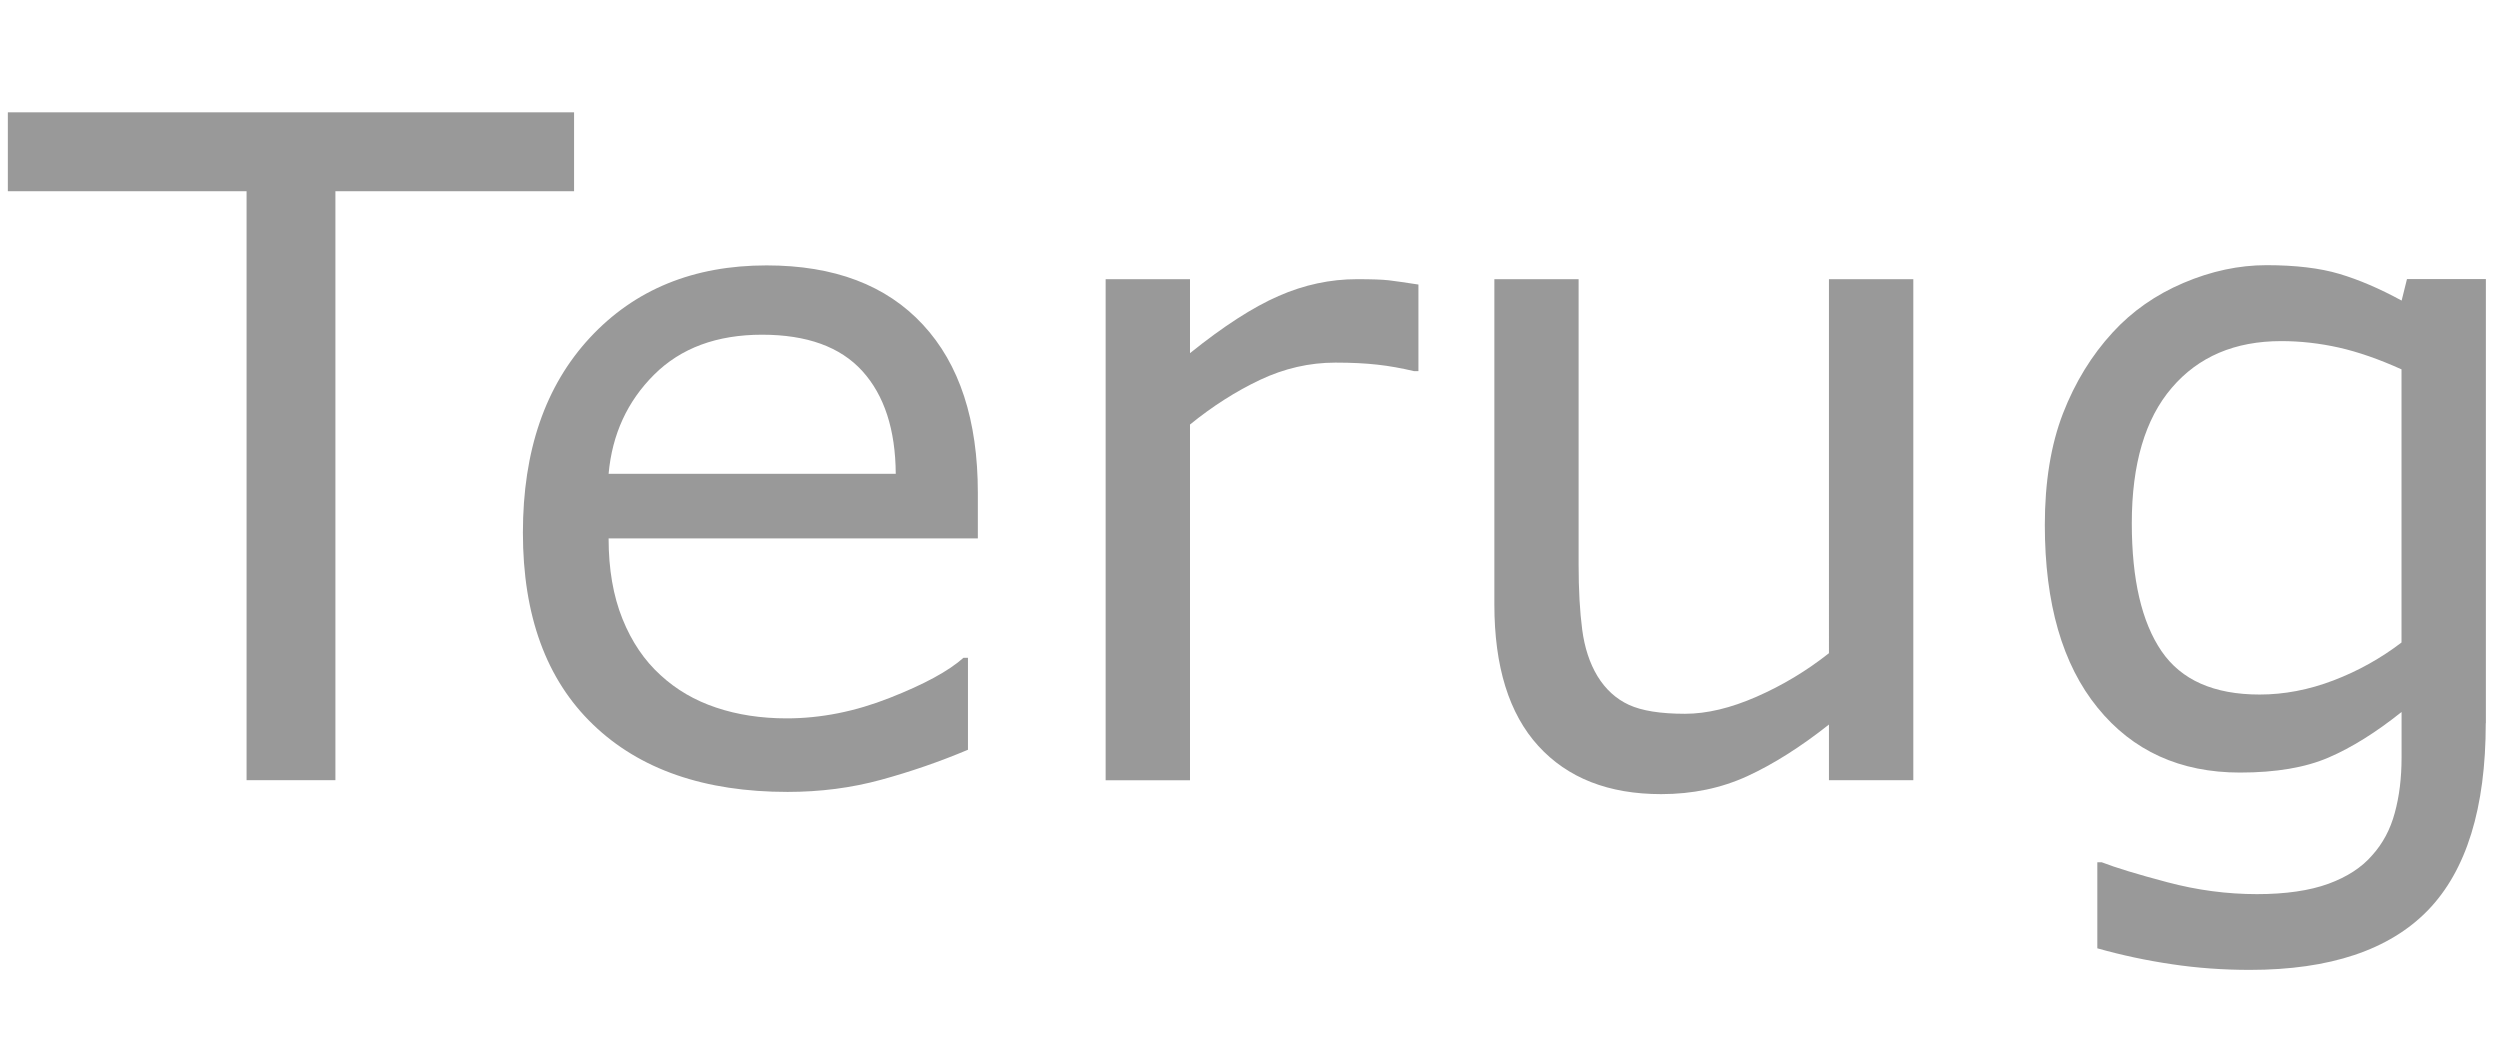 <?xml version="1.0" encoding="utf-8"?>
<!-- Generator: Adobe Illustrator 14.0.0, SVG Export Plug-In . SVG Version: 6.00 Build 43363)  -->
<!DOCTYPE svg PUBLIC "-//W3C//DTD SVG 1.1//EN" "http://www.w3.org/Graphics/SVG/1.1/DTD/svg11.dtd">
<svg version="1.1" id="standby" xmlns="http://www.w3.org/2000/svg" xmlns:xlink="http://www.w3.org/1999/xlink" x="0px" y="0px"
	 width="43px" height="18px" viewBox="0 0 43 18" enable-background="new 0 0 43 18" xml:space="preserve">
<g>
	<path fill="#999999" d="M9.874,3.289H5.769v10.13H4.241V3.289H0.135V1.932h9.739V3.289z"/>
	<path fill="#999999" d="M16.819,9.261h-6.351c0,0.529,0.08,0.991,0.239,1.385c0.159,0.394,0.378,0.716,0.656,0.968
		c0.268,0.247,0.585,0.433,0.953,0.556c0.368,0.124,0.773,0.186,1.215,0.186c0.586,0,1.177-0.117,1.771-0.352
		c0.594-0.233,1.018-0.464,1.27-0.69h0.077v1.582c-0.489,0.206-0.988,0.378-1.497,0.517s-1.044,0.208-1.605,0.208
		c-1.43,0-2.547-0.387-3.349-1.161c-0.803-0.773-1.204-1.873-1.204-3.298c0-1.409,0.385-2.527,1.154-3.355s1.781-1.242,3.037-1.242
		c1.163,0,2.059,0.339,2.689,1.019c0.63,0.679,0.945,1.643,0.945,2.893V9.261z M15.407,8.149c-0.005-0.761-0.197-1.35-0.575-1.767
		c-0.378-0.416-0.953-0.625-1.725-0.625c-0.777,0-1.396,0.229-1.856,0.687c-0.46,0.458-0.722,1.026-0.783,1.705H15.407z"/>
	<path fill="#999999" d="M24.397,6.383h-0.078c-0.217-0.051-0.426-0.089-0.629-0.111c-0.203-0.023-0.443-0.035-0.721-0.035
		c-0.448,0-0.88,0.1-1.297,0.297c-0.417,0.198-0.818,0.454-1.204,0.768v6.118h-1.451V4.802h1.451v1.272
		c0.576-0.463,1.084-0.791,1.524-0.983c0.44-0.193,0.889-0.289,1.346-0.289c0.252,0,0.436,0.006,0.549,0.019
		c0.113,0.014,0.283,0.038,0.51,0.073V6.383z"/>
	<path fill="#999999" d="M32.909,13.419h-1.451v-0.957c-0.488,0.386-0.957,0.682-1.404,0.888c-0.447,0.205-0.941,0.309-1.482,0.309
		c-0.904,0-1.609-0.276-2.113-0.829s-0.756-1.364-0.756-2.435V4.802h1.449v4.906c0,0.438,0.021,0.812,0.062,1.123
		c0.041,0.311,0.129,0.577,0.262,0.798c0.139,0.227,0.32,0.392,0.541,0.494s0.543,0.154,0.965,0.154c0.375,0,0.785-0.098,1.23-0.293
		s0.861-0.445,1.246-0.749V4.802h1.451V13.419z"/>
	<path fill="#999999" d="M42.755,12.439c0,1.46-0.332,2.532-0.994,3.217c-0.664,0.684-1.686,1.026-3.064,1.026
		c-0.457,0-0.904-0.032-1.338-0.097c-0.436-0.064-0.863-0.155-1.285-0.274v-1.48h0.076c0.236,0.092,0.613,0.207,1.127,0.343
		c0.514,0.137,1.029,0.205,1.543,0.205c0.494,0,0.904-0.06,1.229-0.178c0.322-0.118,0.576-0.283,0.756-0.494
		c0.18-0.2,0.309-0.442,0.385-0.725c0.078-0.283,0.117-0.6,0.117-0.949v-0.787c-0.438,0.35-0.855,0.611-1.254,0.783
		c-0.4,0.173-0.908,0.259-1.525,0.259c-1.029,0-1.846-0.372-2.449-1.115c-0.605-0.743-0.908-1.791-0.908-3.144
		c0-0.741,0.105-1.38,0.312-1.917c0.209-0.538,0.494-1.002,0.854-1.393c0.334-0.365,0.74-0.649,1.219-0.853s0.955-0.305,1.428-0.305
		c0.5,0,0.918,0.05,1.254,0.15c0.338,0.101,0.693,0.253,1.07,0.459l0.092-0.37h1.357V12.439z M41.306,11.051V6.353
		c-0.387-0.175-0.746-0.3-1.078-0.375c-0.332-0.074-0.662-0.111-0.99-0.111c-0.799,0-1.426,0.268-1.883,0.803
		c-0.459,0.534-0.688,1.311-0.688,2.329c0,0.968,0.17,1.7,0.51,2.199s0.902,0.748,1.689,0.748c0.422,0,0.846-0.081,1.27-0.243
		S40.95,11.323,41.306,11.051z"/>
</g>
</svg>
